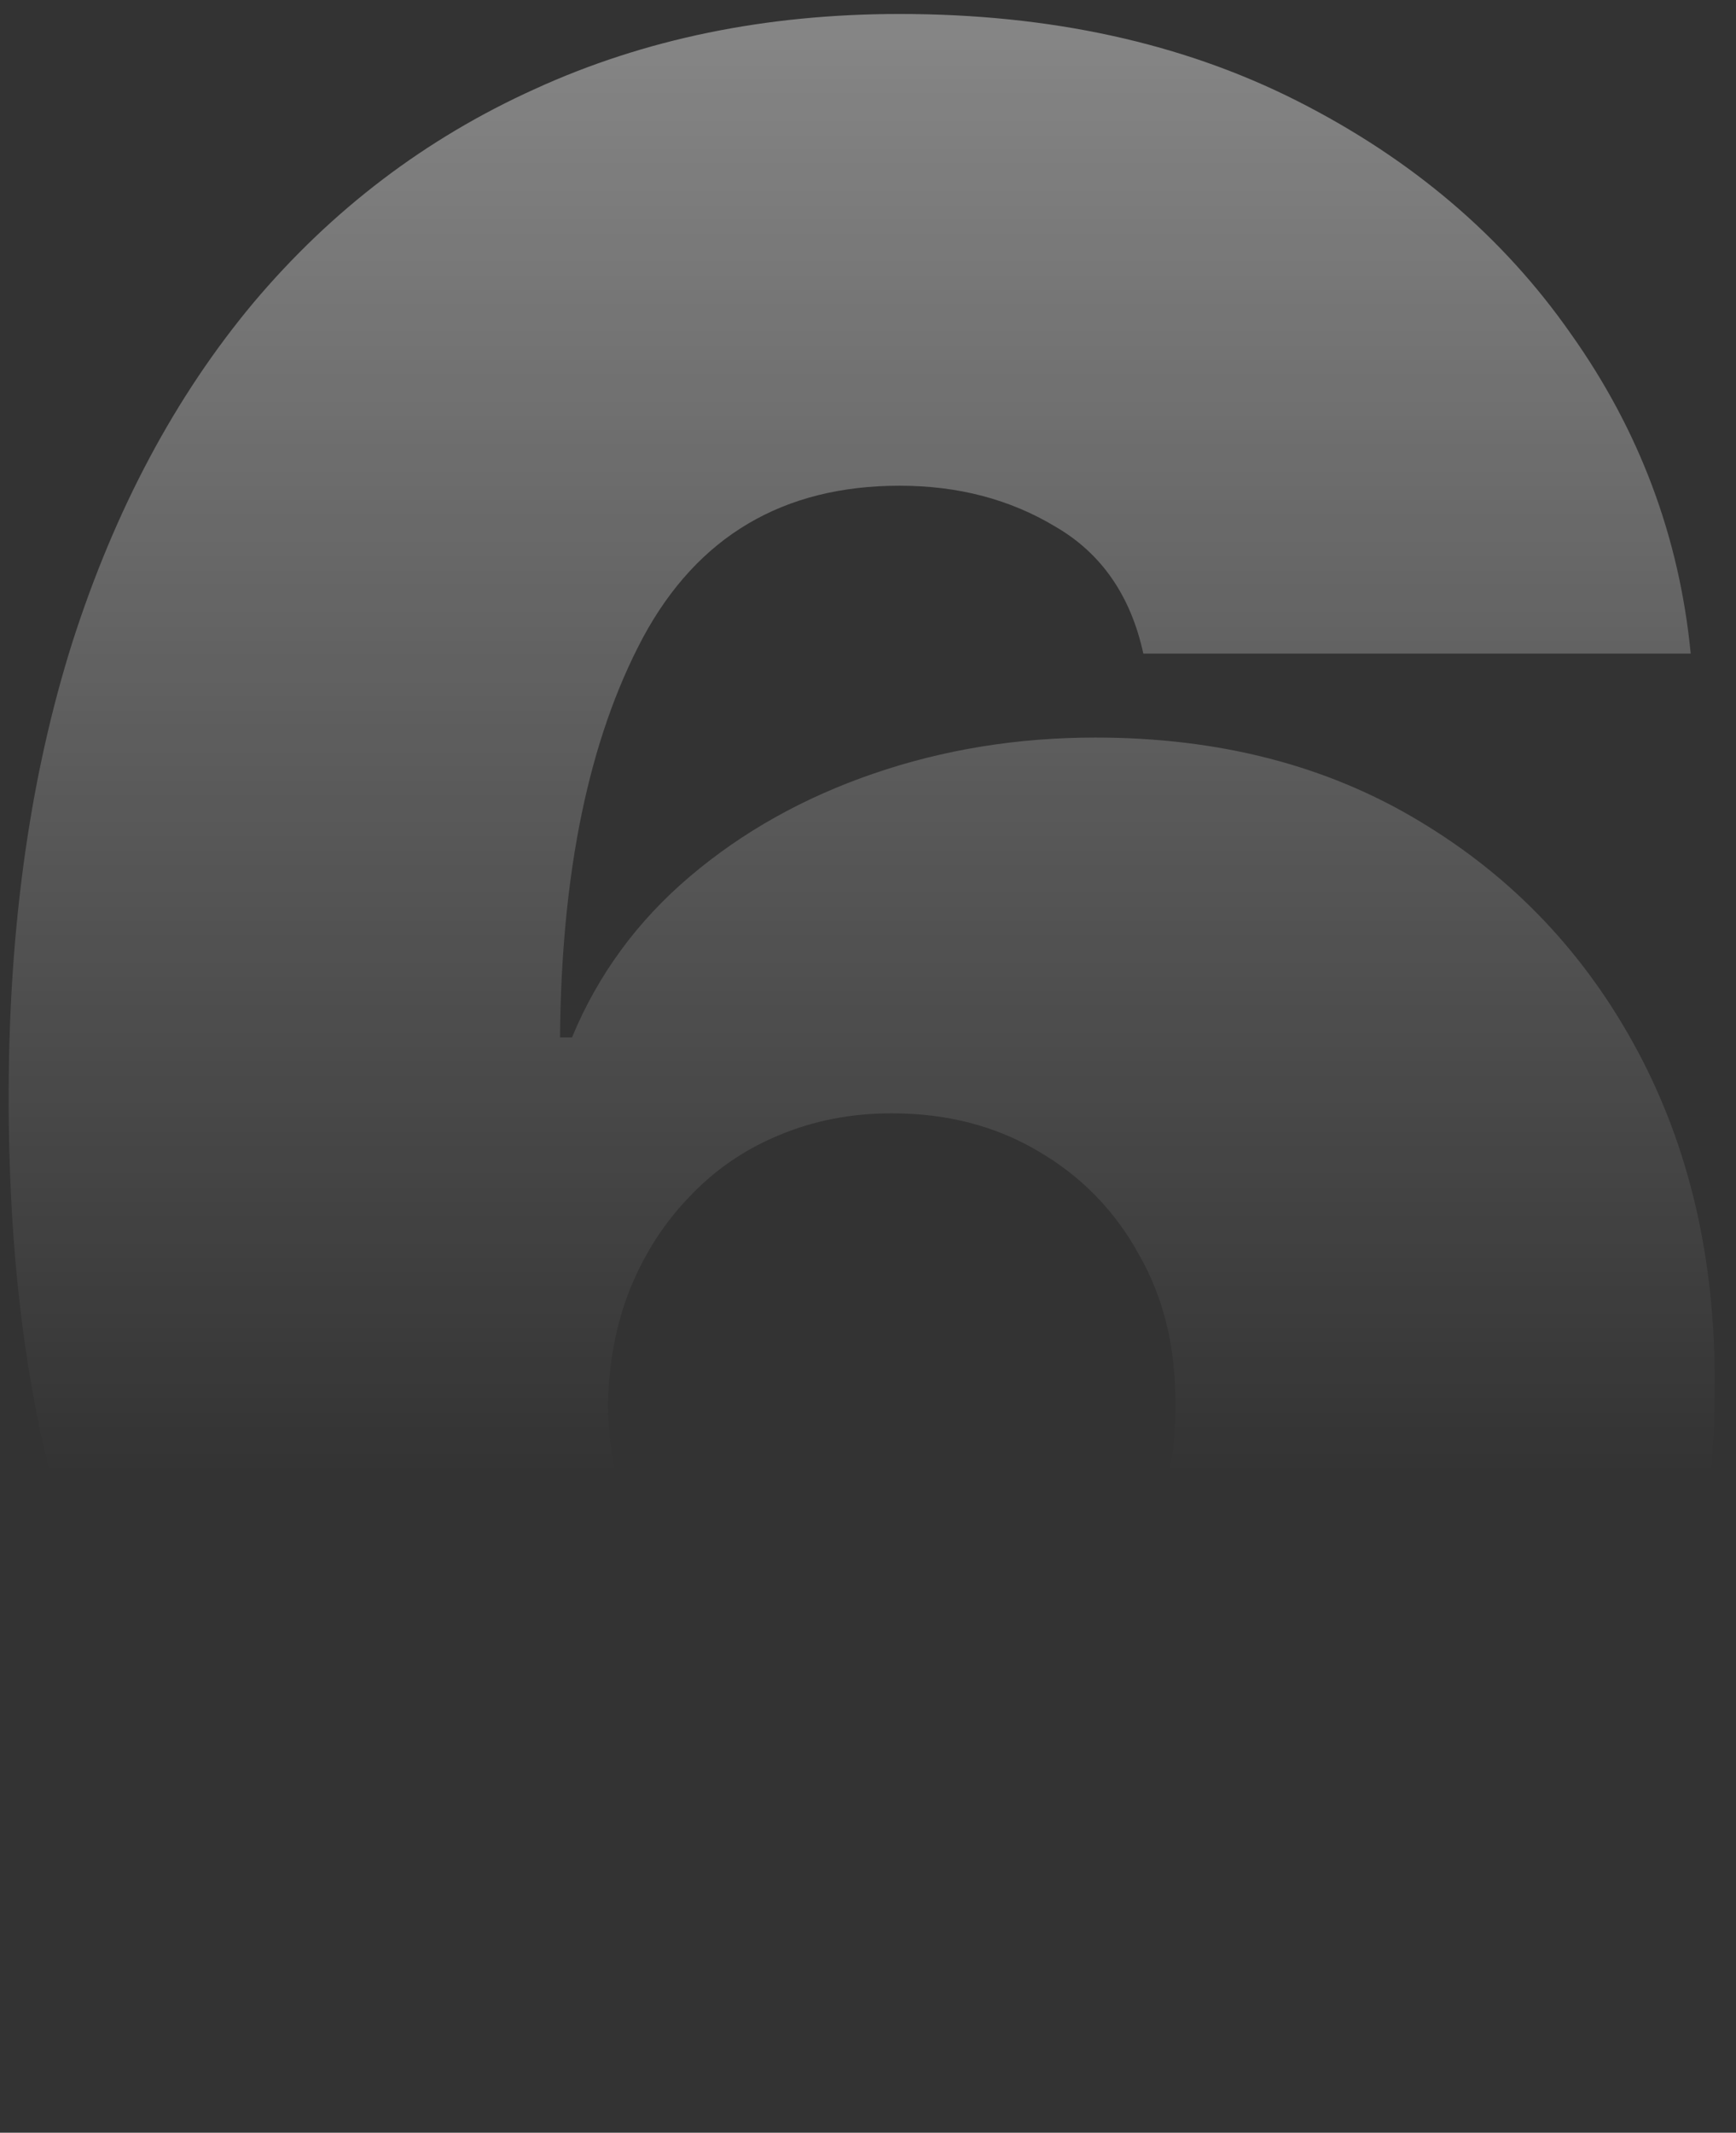 <?xml version="1.0" encoding="UTF-8"?> <svg xmlns="http://www.w3.org/2000/svg" width="79" height="97" viewBox="0 0 79 97" fill="none"><rect x="0" y="0" width="79" height="97" fill="#333333" stroke="none"/><path d="M40.758 96.273C35.333 96.273 30.182 95.424 25.303 93.727C20.454 92 16.151 89.288 12.394 85.591C8.636 81.894 5.682 77.076 3.53 71.136C1.409 65.197 0.364 58 0.394 49.545C0.424 42 1.394 35.212 3.303 29.182C5.242 23.151 7.985 18.015 11.53 13.773C15.106 9.53 19.379 6.288 24.348 4.045C29.318 1.773 34.848 0.636 40.939 0.636C47.788 0.636 53.818 1.955 59.03 4.591C64.242 7.227 68.394 10.758 71.485 15.182C74.606 19.576 76.424 24.424 76.939 29.727H52.03C51.455 27.091 50.121 25.167 48.03 23.954C45.97 22.712 43.606 22.091 40.939 22.091C35.636 22.091 31.742 24.394 29.258 29C26.803 33.606 25.545 39.667 25.485 47.182H26.03C27.212 44.333 29 41.894 31.394 39.864C33.788 37.833 36.576 36.273 39.758 35.182C42.939 34.091 46.303 33.545 49.848 33.545C55.485 33.545 60.409 34.818 64.621 37.364C68.864 39.909 72.167 43.394 74.53 47.818C76.894 52.242 78.061 57.303 78.03 63C78.061 69.667 76.485 75.5 73.303 80.5C70.151 85.5 65.773 89.379 60.167 92.136C54.561 94.894 48.091 96.273 40.758 96.273ZM40.576 77.182C43.091 77.182 45.318 76.606 47.258 75.454C49.227 74.303 50.758 72.727 51.848 70.727C52.97 68.727 53.515 66.454 53.485 63.909C53.515 61.333 52.97 59.061 51.848 57.091C50.758 55.091 49.227 53.515 47.258 52.364C45.318 51.212 43.091 50.636 40.576 50.636C38.727 50.636 37.015 50.97 35.439 51.636C33.894 52.273 32.545 53.197 31.394 54.409C30.242 55.591 29.333 57 28.667 58.636C28.03 60.242 27.697 62 27.667 63.909C27.697 66.454 28.273 68.727 29.394 70.727C30.515 72.727 32.045 74.303 33.985 75.454C35.924 76.606 38.121 77.182 40.576 77.182Z" fill="url(#paint0_linear_22_4636)" fill-opacity="0.4"></path><defs><linearGradient id="paint0_linear_22_4636" x1="39.667" y1="2" x2="39.667" y2="95" gradientUnits="userSpaceOnUse"><stop stop-color="white"></stop><stop offset="0.7" stop-color="white" stop-opacity="0"></stop></linearGradient></defs></svg> 